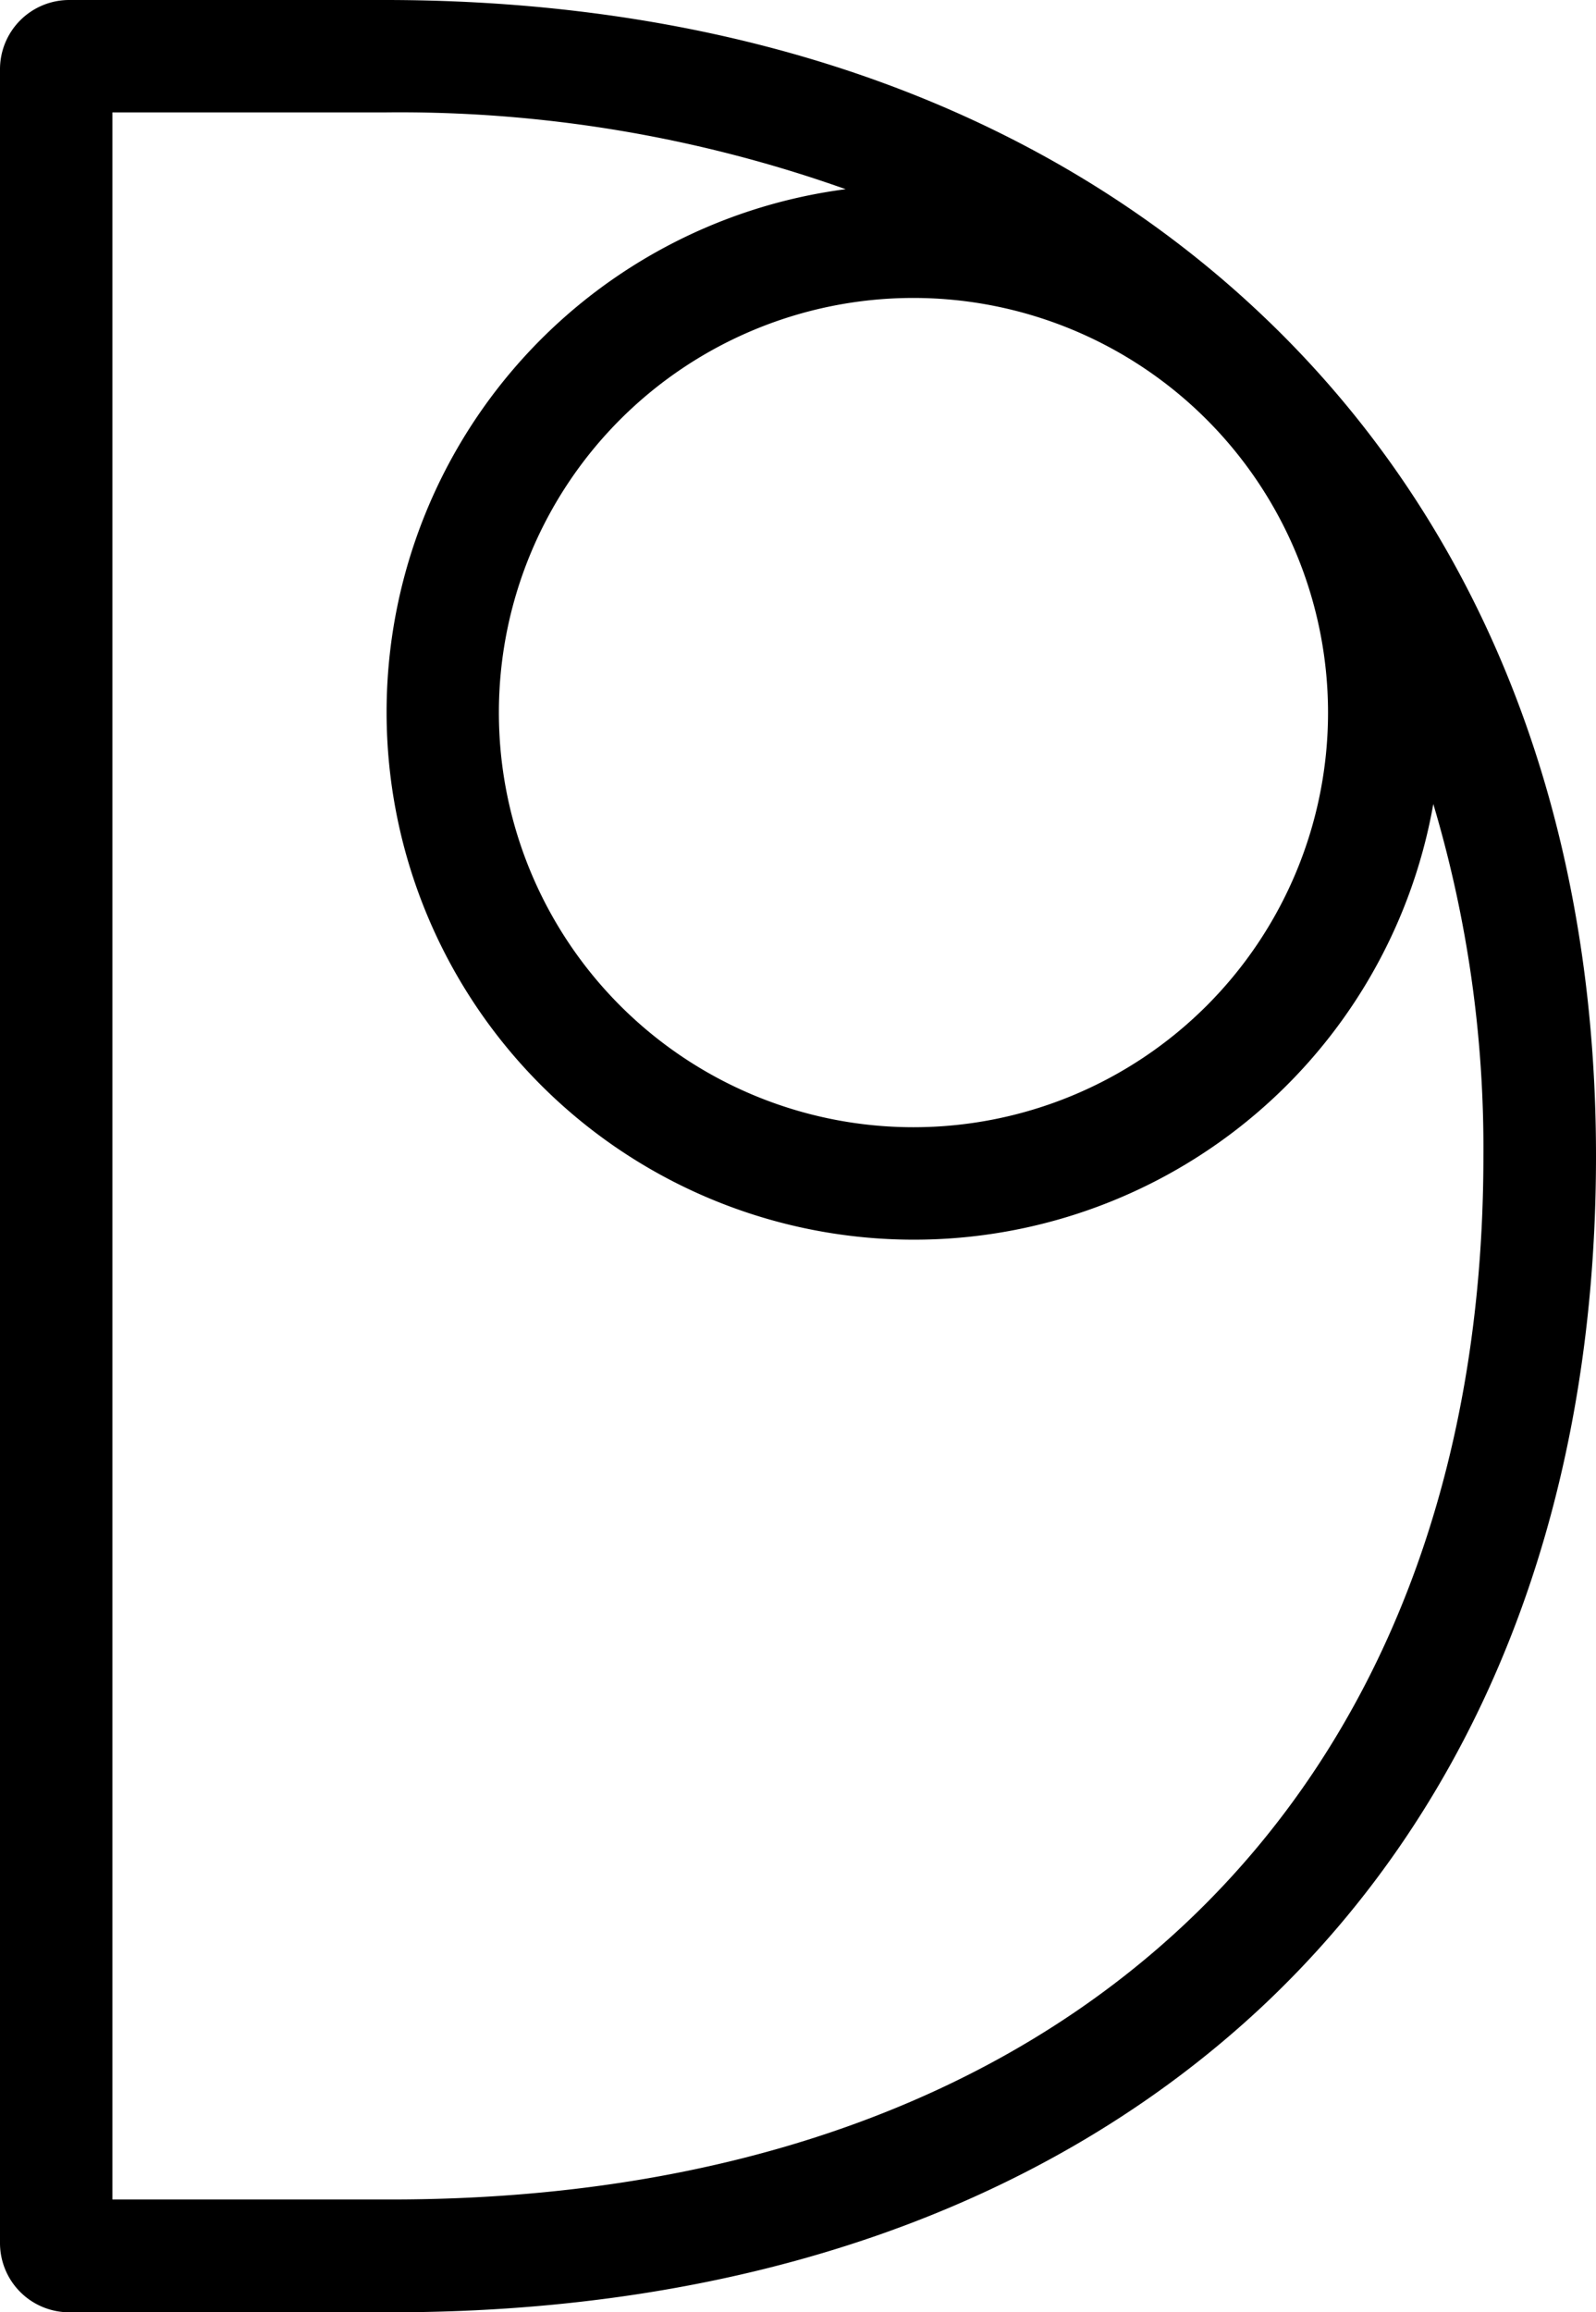 <svg xmlns="http://www.w3.org/2000/svg" viewBox="0 0 78.38 113.54">
  <style>
    path {
      fill: black;
    }
    @media (prefers-color-scheme: dark) {
      path {
        fill: white;
       
      }
    }
  </style>
    <path d="M61.81,15.31C51.15,5.29,36.31,0,18.9,0H3.4A3.4,3.4,0,0,0,0,3.4V110.15a3.4,3.4,0,0,0,3.4,3.39H19.21c17.49,0,32.27-5.19,42.76-15C72.71,88.47,78.38,74,78.38,56.77,78.38,39.83,72.65,25.49,61.81,15.31ZM65.22,35A20.36,20.36,0,1,1,44.87,14.63,20.37,20.37,0,0,1,65.22,35ZM19.21,108H5.52V5.52H18.9A65.36,65.36,0,0,1,41.53,9.29,25.9,25.9,0,1,0,70.39,39.48a59.06,59.06,0,0,1,2.46,17.29C72.85,88.38,52.3,108,19.21,108Z" />
  </svg>